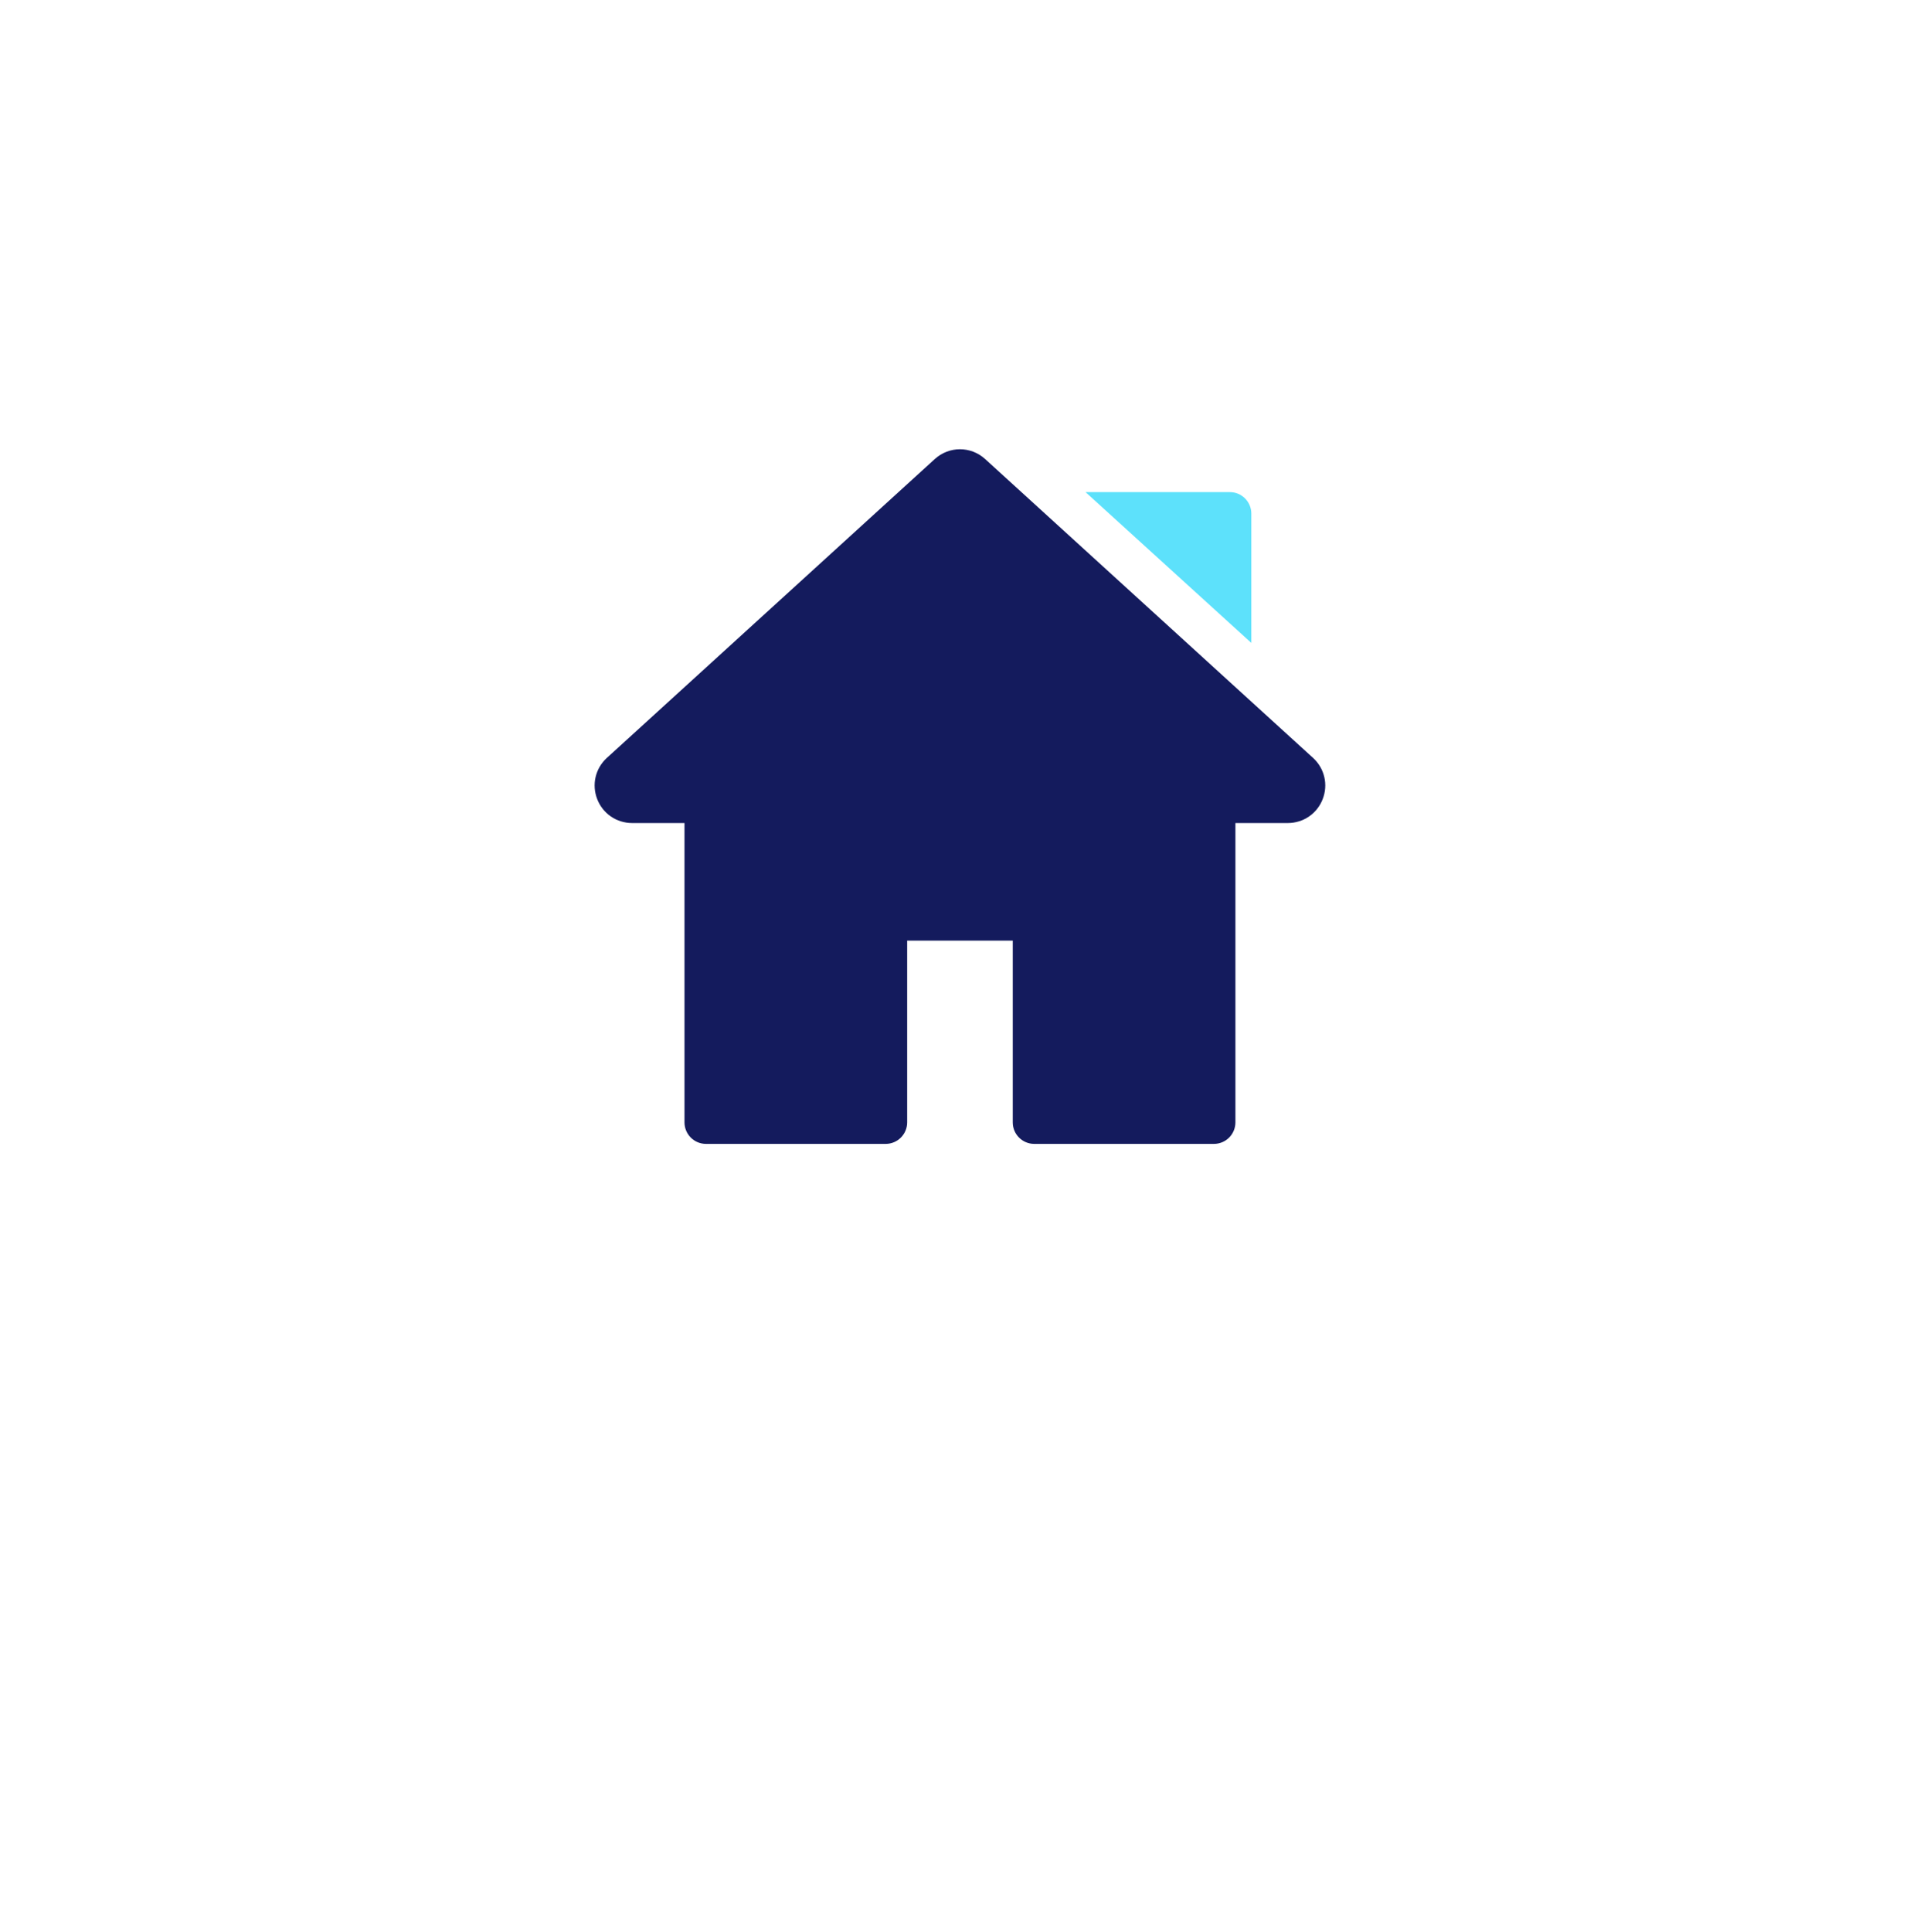 <svg width="165" height="166" viewBox="0 0 165 166" fill="none" xmlns="http://www.w3.org/2000/svg">
<g filter="url(#filter0_d_4065_19406)">
<rect x="19.992" y="5.936" width="125" height="125" rx="20" fill="white"/>
</g>
<g clip-path="url(#clip0_4065_19406)">
<path d="M112.836 65.112L84.665 39.443C83.428 38.316 81.564 38.316 80.328 39.443L52.156 65.113C51.166 66.015 50.838 67.406 51.322 68.655C51.806 69.905 52.985 70.712 54.325 70.712H58.824V96.431C58.824 97.451 59.651 98.278 60.671 98.278H76.112C77.132 98.278 77.959 97.451 77.959 96.431V80.815H87.034V96.431C87.034 97.451 87.861 98.278 88.88 98.278H104.321C105.341 98.278 106.168 97.451 106.168 96.431V70.712H110.668C112.008 70.712 113.186 69.905 113.67 68.655C114.154 67.406 113.827 66.015 112.836 65.112Z" fill="#141B5D"/>
<path d="M105.69 42.281H93.289L107.536 55.236V44.128C107.536 43.108 106.71 42.281 105.69 42.281Z" fill="#5DE1FB"/>
</g>
<defs>
<filter id="filter0_d_4065_19406" x="-0.008" y="0.936" width="165" height="165" filterUnits="userSpaceOnUse" color-interpolation-filters="sRGB">
<feFlood flood-opacity="0" result="BackgroundImageFix"/>
<feColorMatrix in="SourceAlpha" type="matrix" values="0 0 0 0 0 0 0 0 0 0 0 0 0 0 0 0 0 0 127 0" result="hardAlpha"/>
<feOffset dy="15"/>
<feGaussianBlur stdDeviation="10"/>
<feComposite in2="hardAlpha" operator="out"/>
<feColorMatrix type="matrix" values="0 0 0 0 0.929 0 0 0 0 0.936 0 0 0 0 1 0 0 0 1 0"/>
<feBlend mode="normal" in2="BackgroundImageFix" result="effect1_dropShadow_4065_19406"/>
<feBlend mode="normal" in="SourceGraphic" in2="effect1_dropShadow_4065_19406" result="shape"/>
</filter>
<clipPath id="clip0_4065_19406">
<rect width="62.789" height="62.789" fill="white" transform="translate(51.102 37.041)"/>
</clipPath>
</defs>
</svg>
